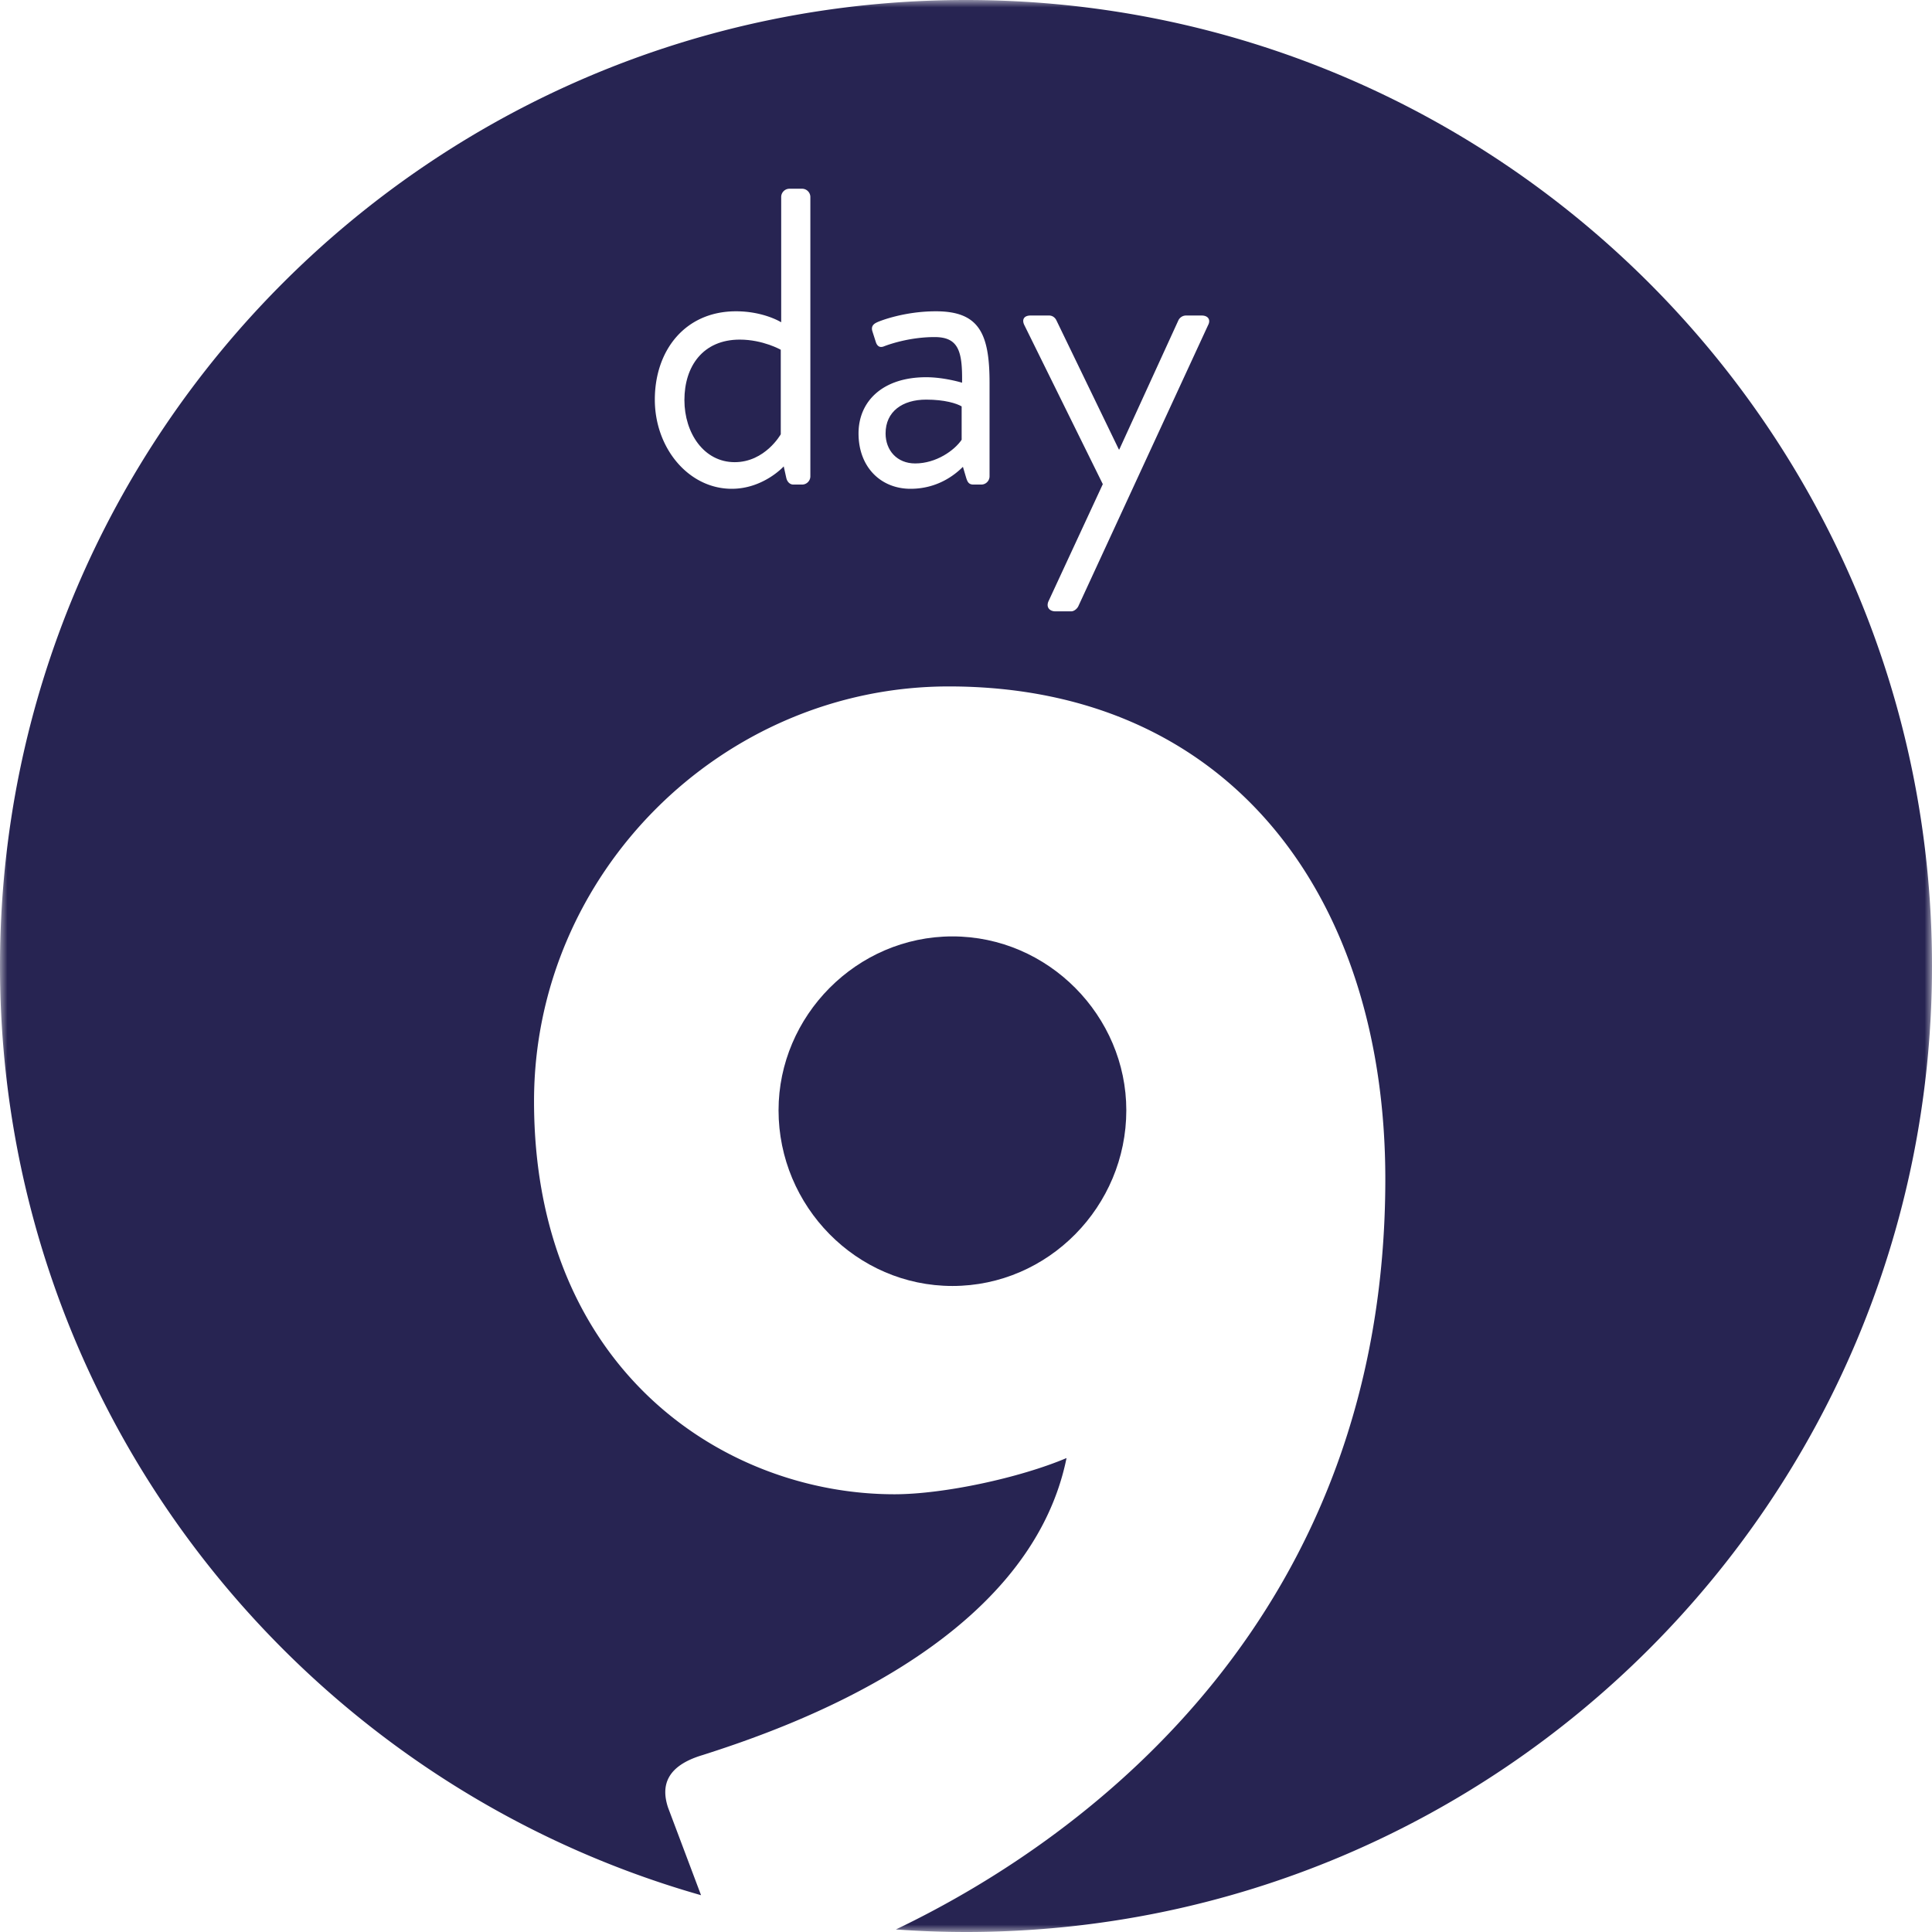 <svg width="128" height="128" viewBox="0 0 128 128" xmlns="http://www.w3.org/2000/svg" xmlns:xlink="http://www.w3.org/1999/xlink">
    <defs>
        <path id="q4uncw7rva" d="M0 0h128v128H0z"/>
    </defs>
    <g fill="none" fill-rule="evenodd">
        <path d="M45.344 26.504c0 2.184 1.288 4.116 3.332 4.116 2.016 0 3.052-1.848 3.052-1.848v-5.6s-1.176-.672-2.716-.672c-2.436 0-3.668 1.764-3.668 4.004M63.101 62.039c-6.36 0-11.52 5.28-11.52 11.52 0 6.36 5.16 11.64 11.52 11.64 6.36 0 11.52-5.28 11.52-11.64 0-6.24-5.16-11.52-11.52-11.52M58.672 28.716c0 1.12.756 1.988 1.96 1.988 1.4 0 2.604-.868 3.08-1.568v-2.212c-.336-.196-1.12-.448-2.352-.448-1.568 0-2.688.784-2.688 2.24" fill="#272452"/>
        <g>
            <mask id="w5zxq6h8wb" fill="#fff">
                <use xlink:href="#q4uncw7rva"/>
            </mask>
            <path d="m80.036 21.548-8.596 18.62c-.084.168-.28.336-.476.336h-1.036c-.42 0-.644-.308-.448-.7l3.584-7.728-5.208-10.556c-.168-.364 0-.616.42-.616h1.232c.224 0 .392.14.476.308l4.144 8.568h.028l3.92-8.568a.569.569 0 0 1 .476-.308h1.064c.42 0 .616.28.42.644zM65.56 31.572a.55.55 0 0 1-.532.532h-.532c-.308 0-.392-.168-.476-.42l-.224-.756c-.588.588-1.736 1.456-3.472 1.456-1.96 0-3.444-1.428-3.444-3.668 0-2.128 1.596-3.724 4.48-3.724 1.204 0 2.38.364 2.38.364.028-2.072-.224-3.024-1.82-3.024-1.54 0-2.856.42-3.36.616-.28.112-.448-.028-.532-.28l-.224-.7c-.112-.336.056-.504.308-.616.168-.084 1.792-.728 3.892-.728 2.856 0 3.556 1.456 3.556 4.732v6.216zm-11.872 0a.55.55 0 0 1-.532.532h-.588c-.252 0-.42-.196-.476-.448l-.168-.756s-1.344 1.484-3.444 1.484c-2.856 0-5.096-2.688-5.096-5.908 0-3.276 2.016-5.852 5.376-5.852 1.848 0 2.996.728 2.996.728v-8.316a.55.55 0 0 1 .532-.532h.868a.55.55 0 0 1 .532.532v18.536zM64 0C28.654 0 0 28.654 0 64c0 29.259 19.635 53.932 46.446 61.562l-2.185-5.803c-.48-1.439-.12-2.76 2.28-3.479 5.64-1.8 21.6-7.32 24.12-19.68-3.12 1.319-8.16 2.399-11.4 2.399-11.28 0-23.88-8.28-23.88-26.04 0-15.12 12.48-27.481 27.48-27.481 18.6 0 28.92 13.92 28.92 32.641 0 28.612-19.256 43.411-32.425 49.712A64.9 64.9 0 0 0 64 128c35.346 0 64-28.654 64-64 0-35.346-28.654-64-64-64z" fill="#272452" mask="url(#w5zxq6h8wb)"/>
        </g>
    </g>
</svg>
